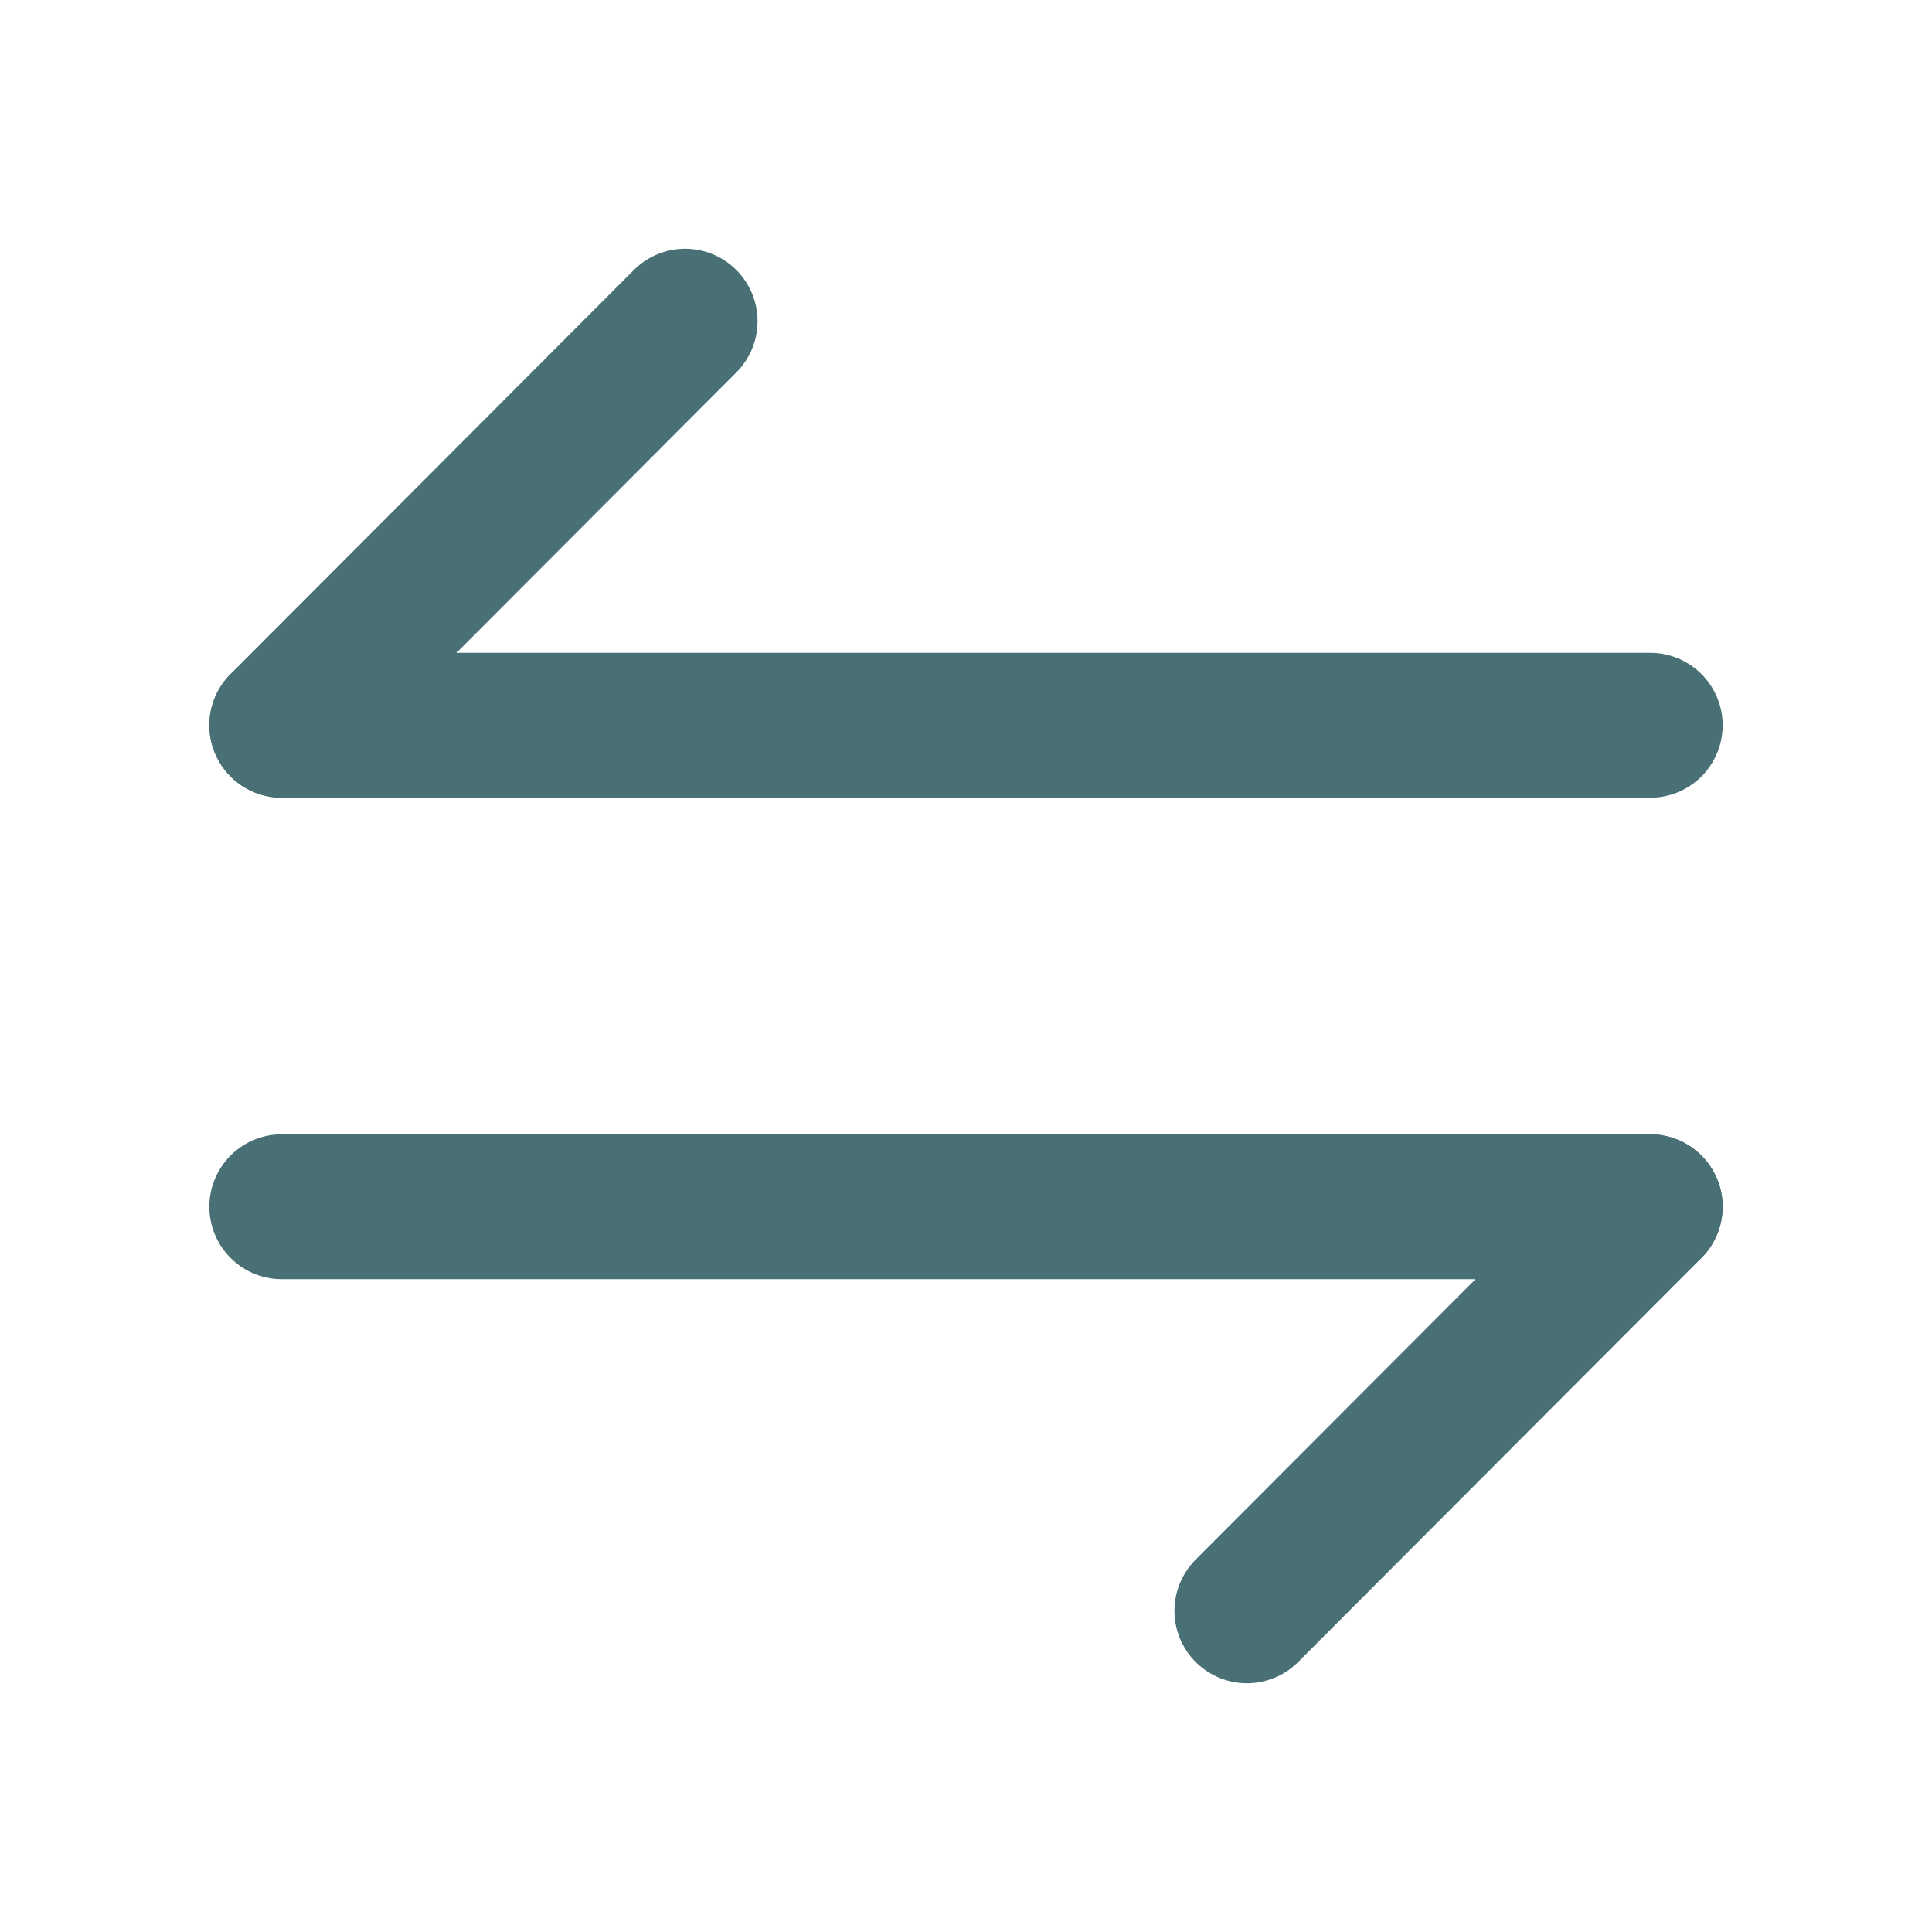<svg width="20" height="20" viewBox="0 0 20 20" fill="none" xmlns="http://www.w3.org/2000/svg">
<path d="M17.083 12.492L12.908 16.675" stroke="#497075" stroke-width="1.5" stroke-miterlimit="10" stroke-linecap="round" stroke-linejoin="round"/>
<path d="M2.917 12.492H17.083" stroke="#497075" stroke-width="1.5" stroke-miterlimit="10" stroke-linecap="round" stroke-linejoin="round"/>
<path d="M2.917 7.508L7.092 3.325" stroke="#497075" stroke-width="1.5" stroke-miterlimit="10" stroke-linecap="round" stroke-linejoin="round"/>
<path d="M17.083 7.508H2.917" stroke="#497075" stroke-width="1.5" stroke-miterlimit="10" stroke-linecap="round" stroke-linejoin="round"/>
</svg>
